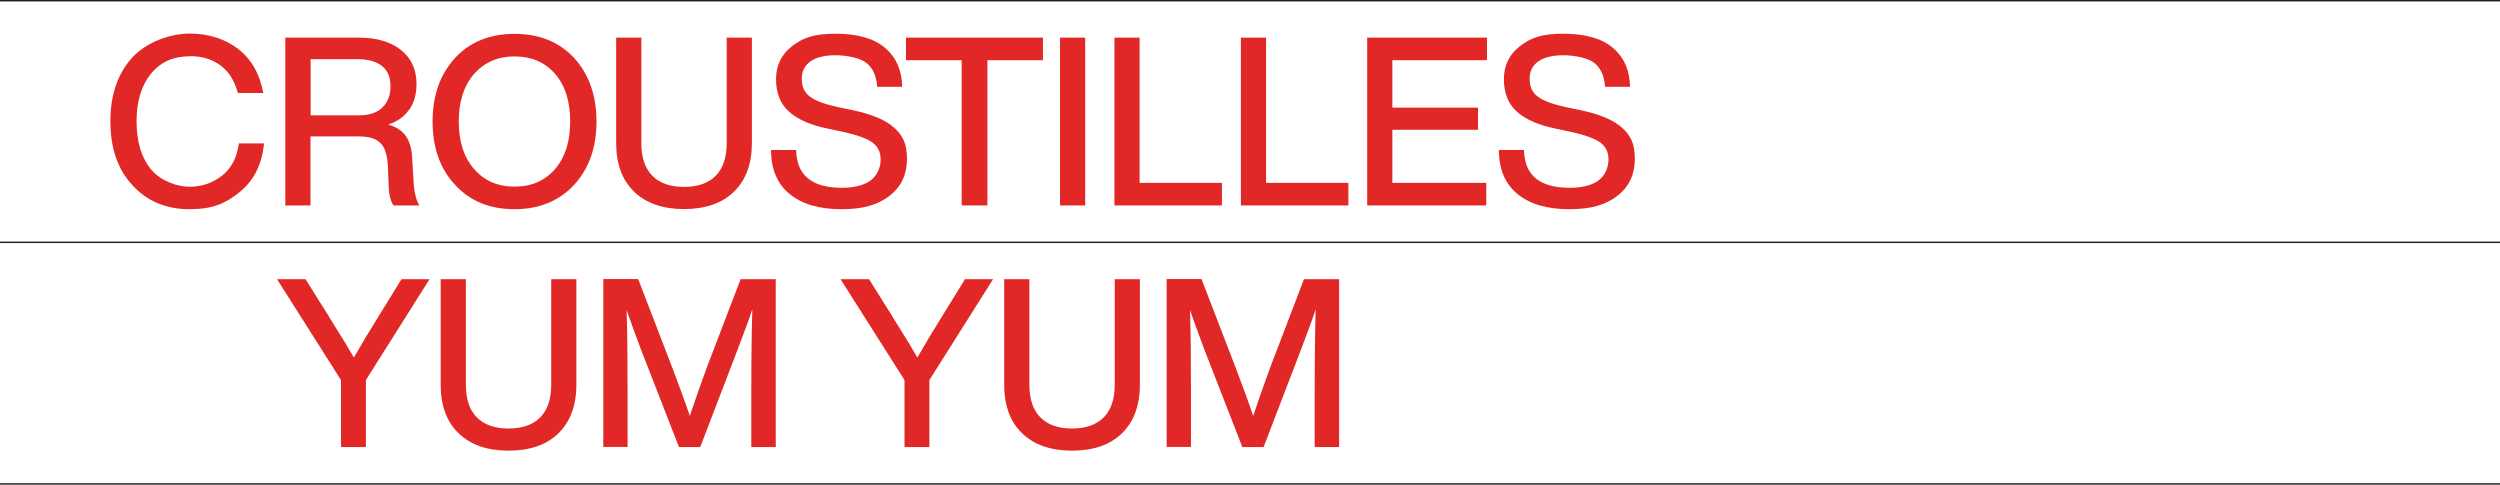 <?xml version="1.0" encoding="UTF-8"?>
<svg id="Ligne_3" xmlns="http://www.w3.org/2000/svg" version="1.1" viewBox="0 0 1728 335">
  <!-- Generator: Adobe Illustrator 29.8.1, SVG Export Plug-In . SVG Version: 2.1.1 Build 2)  -->
  <defs>
    <style>
      .st0 {
        fill: #231f20;
      }

      .st1 {
        fill: #e22826;
      }
    </style>
  </defs>
  <path class="st1" d="M131.1,38.8c8.4,0,15.5,2.1,21.3,6.4,5.8,4.3,9.8,10.7,12,19.1h17.6c-2.6-13.6-8.5-23.8-17.8-30.8-9.2-6.8-20.3-10.3-33.1-10.3s-29.5,5.5-39.6,16.5c-10.1,11-15.2,25.7-15.2,44.2s5.1,33.3,15.3,44.2c10.1,11,23.2,16.5,39.4,16.5s25-4,34.7-11.9c9.8-7.9,15.4-19.1,16.8-33.6h-17.4c-1.3,9.8-5.2,17.2-11.6,22.3-6.6,5.1-14.1,7.7-22.5,7.7s-20.1-4-26.7-12.1c-6.6-8.1-9.9-19.1-9.9-33s3.3-24.9,9.9-33c6.6-8.1,15.5-12.1,26.7-12.1Z"/>
  <path class="st1" d="M282.8,75.9c3.4-4.8,5.1-10.8,5.1-17.8,0-10-3.6-17.8-10.7-23.5s-16.9-8.6-29.3-8.6h-50.7v116h17.4v-47.7h33.7c6.7,0,11.6,1.5,14.7,4.6s4.7,8.4,5.1,15.9l.5,12.4c.1,6.7,1.2,11.7,3.4,14.8h17.9c-2.1-3.5-3.4-8.2-3.9-14.2l-1.1-18.1c-.2-6.4-1.6-11.5-4.2-15.4s-6.7-6.6-12.4-8.2c6.2-2,11-5.4,14.4-10.2ZM264.2,74.5c-3.9,3.5-9.2,5.2-15.9,5.2h-33.6v-38.8h32.3c7.4,0,13.1,1.6,17,4.7,4,3.2,5.9,7.8,5.9,14s-1.9,11.4-5.8,14.8Z"/>
  <path class="st1" d="M355.7,144.6c16.9,0,30.6-5.6,41.1-16.8,10.3-11.2,15.5-25.8,15.5-43.8s-5.2-32.7-15.5-44c-10.4-11.1-24.1-16.6-41.1-16.6s-30.9,5.5-41.1,16.6c-10.4,11.3-15.6,26-15.6,44s5.2,32.8,15.6,43.8c10.2,11.2,23.9,16.8,41.1,16.8ZM327.7,51.1c7.1-8,16.4-12.1,28-12.1s21,4,28,12.1c7,8,10.4,19,10.4,32.9s-3.5,24.8-10.4,32.8c-7,8.1-16.3,12.2-28,12.2s-21.1-4.1-28-12.2c-7.1-8-10.6-19-10.6-32.8s3.5-24.7,10.6-32.9Z"/>
  <path class="st1" d="M425.9,26v72.7c0,14.6,4.1,25.8,12.4,33.8,8.3,8,19.8,12,34.5,12s26.3-4,34.5-12c8.3-8,12.4-19.3,12.4-33.8V26h-17.4v72.8c0,10-2.5,17.5-7.6,22.7-5.1,5.1-12.4,7.7-21.9,7.7s-16.9-2.6-21.9-7.7c-5.1-5.1-7.6-12.7-7.6-22.7V26h-17.4Z"/>
  <path class="st1" d="M601.7,124.8c-4.6,3.3-11.2,5-19.8,5-20.8,0-31.3-8.7-31.6-26.1h-17.4c.1,13.4,4.4,23.5,13,30.5s20.5,10.4,35.8,10.4,25.2-3.1,33.2-9.3c8-6.2,12-14.7,12-25.4s-2.9-16.2-8.7-21.5c-5.8-5.3-15.3-9.4-28.6-12.2l-10.1-2.1c-9.7-2.1-16.3-4.6-19.9-7.5-3.6-2.7-5.4-6.7-5.4-12.1s2-9.2,6-12.1c4-2.8,9.8-4.2,17.4-4.2s16.9,1.8,21.3,5.3,6.9,9,7.4,16.5h17.3c-.2-11.4-4.2-20.4-11.8-26.9s-19.1-9.8-34.3-9.8-22.6,2.9-30,8.6-11.1,13.3-11.1,22.9,3,17.1,9.1,22.5,15.1,9.3,27.1,11.7l9.9,2.1c9.9,2.2,16.7,4.6,20.5,7.4,3.8,2.8,5.7,6.7,5.7,11.8s-2.3,11.1-6.9,14.4Z"/>
  <polygon class="st1" points="682.5 142 682.5 41.6 720.9 41.6 720.9 26 626.2 26 626.2 41.6 664.7 41.6 664.7 142 682.5 142"/>
  <rect class="st1" x="732.7" y="26" width="17.4" height="116"/>
  <polygon class="st1" points="770.3 26 770.3 142 844.6 142 844.6 126.4 787.7 126.4 787.7 26 770.3 26"/>
  <polygon class="st1" points="857.7 26 857.7 142 932 142 932 126.4 875.1 126.4 875.1 26 857.7 26"/>
  <polygon class="st1" points="1027.8 41.6 1027.8 26 945 26 945 142 1027.3 142 1027.3 126.4 962.4 126.4 962.4 89.7 1021.6 89.7 1021.6 74.4 962.4 74.4 962.4 41.6 1027.8 41.6"/>
  <path class="st1" d="M1104.8,124.8c-4.6,3.3-11.2,5-19.8,5-20.8,0-31.3-8.7-31.6-26.1h-17.4c.1,13.4,4.4,23.5,13,30.5s20.5,10.4,35.8,10.4,25.2-3.1,33.2-9.3c8-6.2,12-14.7,12-25.4s-2.9-16.2-8.7-21.5c-5.8-5.3-15.3-9.4-28.6-12.2l-10.1-2.1c-9.7-2.1-16.3-4.6-19.9-7.5-3.6-2.7-5.4-6.7-5.4-12.1s2-9.2,6-12.1c4-2.8,9.8-4.2,17.4-4.2s16.9,1.8,21.3,5.3c4.4,3.5,6.9,9,7.4,16.5h17.3c-.2-11.4-4.2-20.4-11.8-26.9-7.7-6.5-19.1-9.8-34.3-9.8s-22.6,2.9-30,8.6-11.1,13.3-11.1,22.9,3,17.1,9.1,22.5,15.1,9.3,27.1,11.7l9.9,2.1c9.9,2.2,16.7,4.6,20.5,7.4,3.8,2.8,5.7,6.7,5.7,11.8s-2.3,11.1-6.9,14.4Z"/>
  <path class="st1" d="M252.9,309v-46.3l44-69.7h-19.4l-15,24.3c-6.4,10.2-12.4,20.2-17.9,29.8-.7-1.1-1.4-2.4-2.4-4-.9-1.6-2.1-3.5-3.4-5.8-1.4-2.3-2.6-4.3-3.7-6-4-6.4-6.9-11-8.6-13.9l-15.3-24.4h-19.7l44.2,69.7v46.3h17.3Z"/>
  <path class="st1" d="M304.6,193v72.7c0,14.6,4.1,25.8,12.4,33.8s19.8,12,34.5,12,26.3-4,34.5-12,12.4-19.3,12.4-33.8v-72.7h-17.4v72.8c0,10-2.5,17.5-7.6,22.7-5.1,5.1-12.4,7.7-21.9,7.7s-16.9-2.6-21.9-7.7c-5.1-5.1-7.6-12.7-7.6-22.7v-72.8h-17.4Z"/>
  <path class="st1" d="M519.4,309h16.8v-116h-24.3l-23,60.1c-4.5,12.2-8.5,23.6-12.1,34.4-3-9-7-19.9-11.9-32.8l-23.8-61.8h-24.1v116h16.8v-36.3c0-26-.2-45.4-.7-58.3,2.8,8,6,16.8,9.6,26.4l26.6,68.3h14.7l26.2-68.3c4.2-11,7.5-19.9,9.8-26.9-.4,13-.7,32.6-.7,58.8v36.3Z"/>
  <path class="st1" d="M642.4,309v-46.3l44-69.7h-19.4l-15,24.3c-6.4,10.2-12.4,20.2-17.9,29.8-.7-1.1-1.4-2.4-2.4-4-.9-1.6-2.1-3.5-3.4-5.8-1.4-2.3-2.6-4.3-3.7-6-4-6.4-6.9-11-8.6-13.9l-15.3-24.4h-19.7l44.2,69.7v46.3h17.3Z"/>
  <path class="st1" d="M694.1,193v72.7c0,14.6,4.1,25.8,12.4,33.8s19.8,12,34.5,12,26.3-4,34.5-12,12.4-19.3,12.4-33.8v-72.7h-17.4v72.8c0,10-2.5,17.5-7.6,22.7-5.1,5.1-12.4,7.7-21.9,7.7s-16.9-2.6-21.9-7.7c-5.1-5.1-7.6-12.7-7.6-22.7v-72.8h-17.4Z"/>
  <path class="st1" d="M908.8,309h16.8v-116h-24.3l-23,60.1c-4.5,12.2-8.5,23.6-12.1,34.4-3-9-7-19.9-11.9-32.8l-23.8-61.8h-24.1v116h16.8v-36.3c0-26-.2-45.4-.7-58.3,2.8,8,6,16.8,9.6,26.4l26.6,68.3h14.7l26.2-68.3c4.2-11,7.5-19.9,9.8-26.9-.4,13-.7,32.6-.7,58.8v36.3Z"/>
  <rect class="st0" width="1728" height="1"/>
  <rect class="st0" y="167" width="1728" height="1"/>
  <rect class="st0" y="334" width="1728" height="1"/>
</svg>